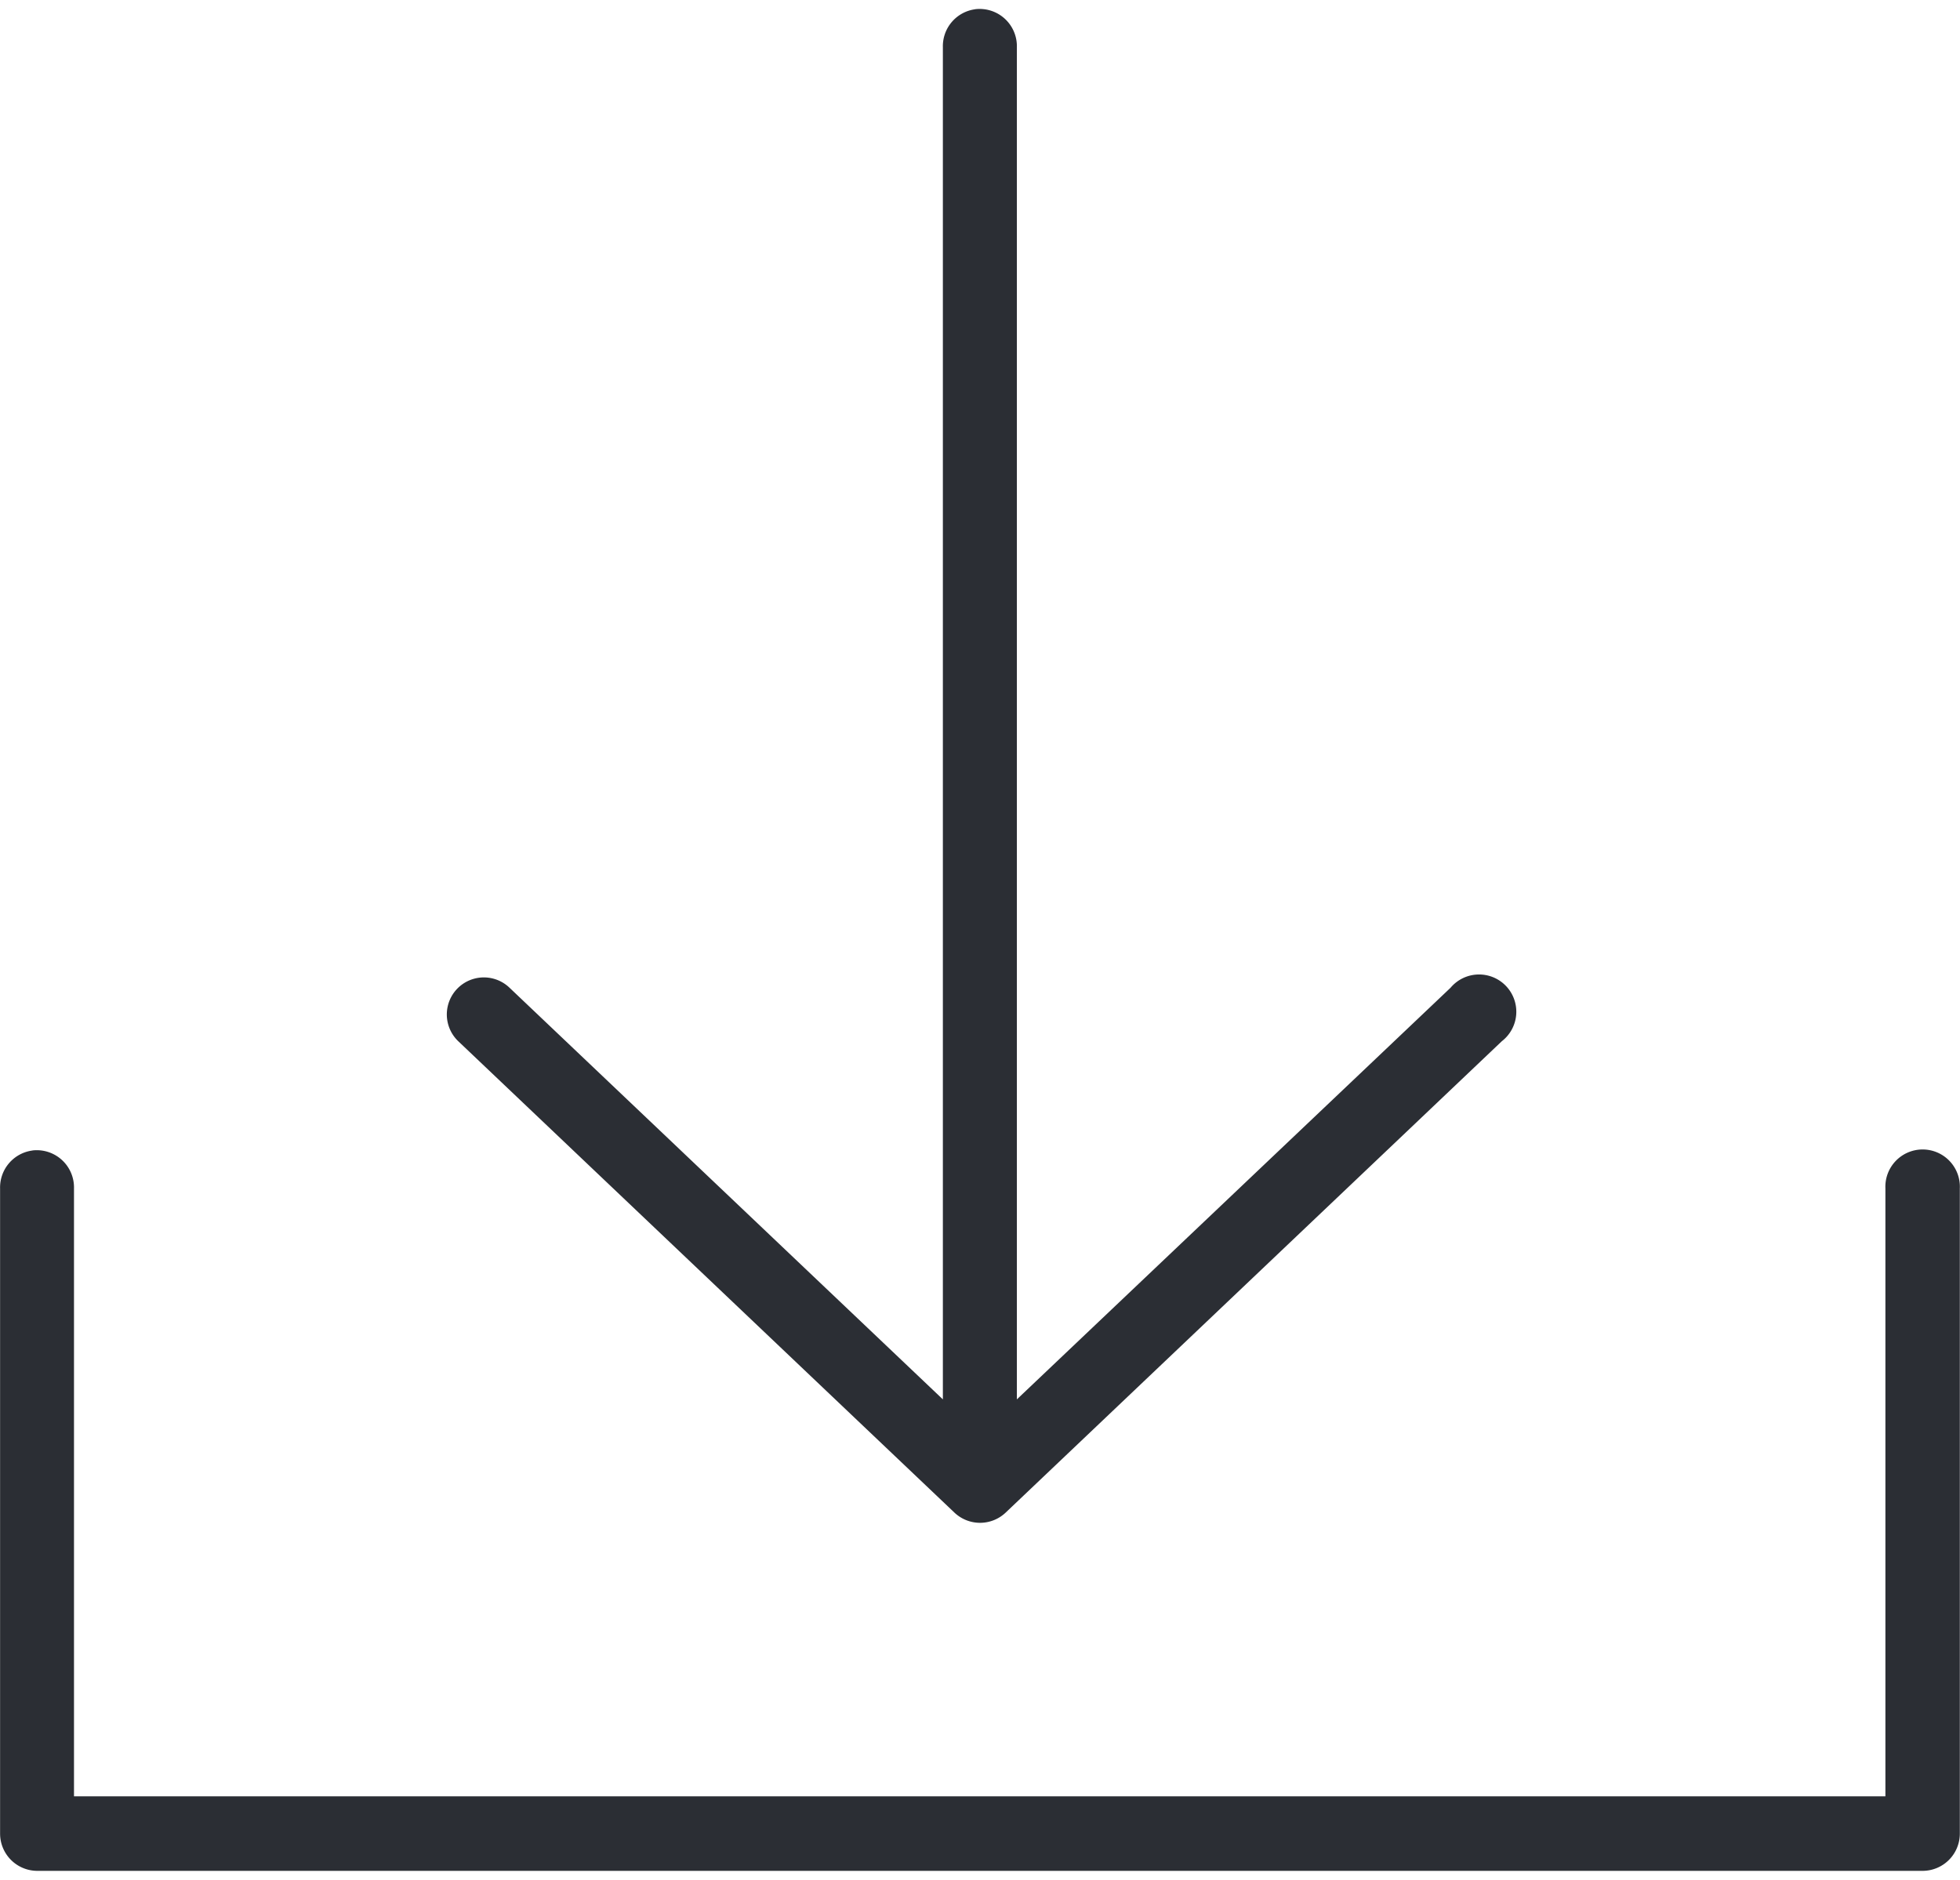 <?xml version="1.0" encoding="UTF-8"?>
<svg xmlns="http://www.w3.org/2000/svg" height="22"
	 viewBox="0 0 22.939 21.79">
	<g id="Raggruppa_431" data-name="Raggruppa 431"
	   transform="translate(-21)">
		<g id="noun_Download_1603635" transform="translate(21)">
			<g id="Raggruppa_282" data-name="Raggruppa 282">
				<path id="Tracciato_11" data-name="Tracciato 11"
					  d="M21.915,12.46a.436.436,0,0,0-.381.445V28.73l-5.072-4.818a.433.433,0,1,0-.6.626l5.807,5.517a.436.436,0,0,0,.6,0l5.807-5.517a.436.436,0,1,0-.6-.626L22.4,28.73V12.905a.436.436,0,0,0-.49-.445ZM10.881,25.817a.436.436,0,0,0-.381.445v7.55a.436.436,0,0,0,.436.436H33a.436.436,0,0,0,.436-.436v-7.55a.436.436,0,1,0-.871,0v7.114h-21.2V26.262a.436.436,0,0,0-.49-.445Z"
					  transform="translate(-10.499 -12.457)"
					  fill="#2b2e34"></path>
			</g>
		</g>
	</g>
</svg>